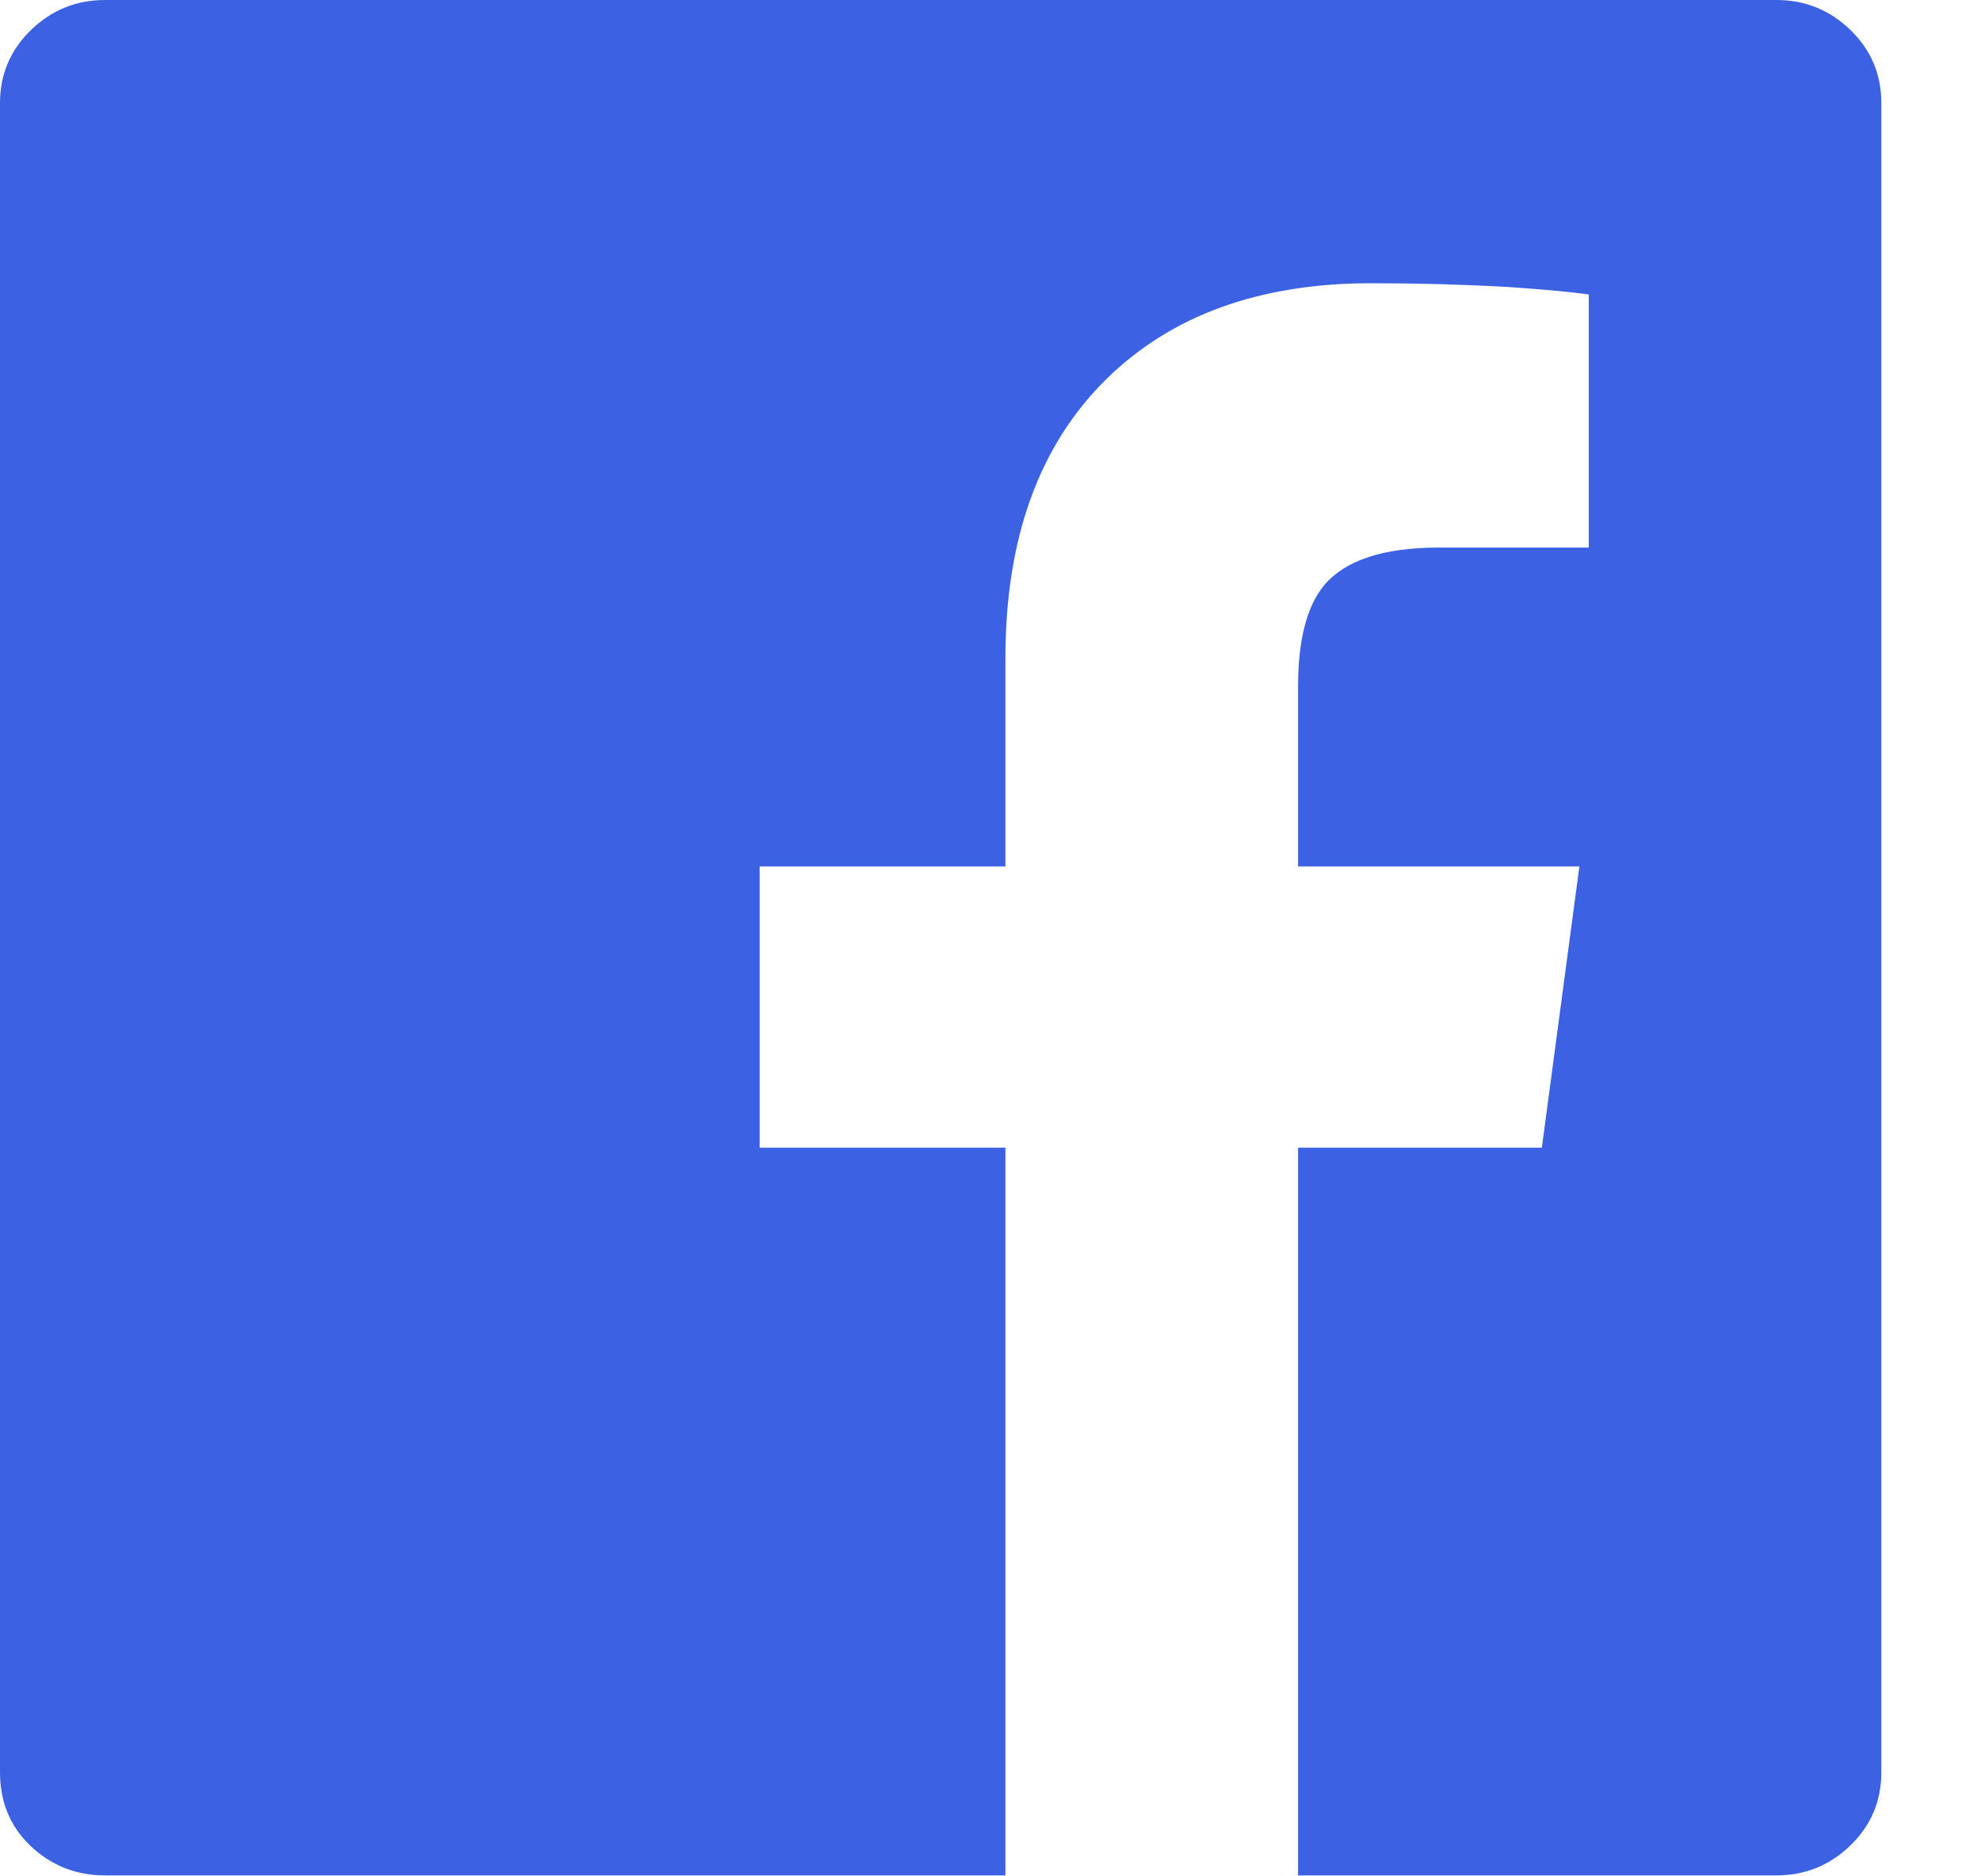 <svg width="19" height="18" viewBox="0 0 19 18" fill="none" xmlns="http://www.w3.org/2000/svg">
<path d="M1.007 0H17.037C17.313 0 17.55 0.096 17.748 0.288C17.946 0.48 18.044 0.714 18.044 0.989V17.001C18.044 17.277 17.946 17.511 17.748 17.703C17.55 17.895 17.313 17.991 17.037 17.991H12.45V11.01H14.788L15.148 8.312H12.45V6.585C12.45 6.141 12.533 5.817 12.701 5.613C12.905 5.373 13.271 5.253 13.799 5.253H15.238V2.825C15.07 2.801 14.812 2.777 14.464 2.753C14.033 2.729 13.595 2.717 13.151 2.717C12.084 2.717 11.238 3.022 10.614 3.634C9.967 4.27 9.643 5.163 9.643 6.315V8.312H7.286V11.01H9.643V17.991H1.007C0.732 17.991 0.495 17.898 0.297 17.712C0.099 17.526 0 17.289 0 17.001V0.989C0 0.714 0.099 0.48 0.297 0.288C0.495 0.096 0.732 0 1.007 0Z" fill="#3C61E2"/>
</svg>
